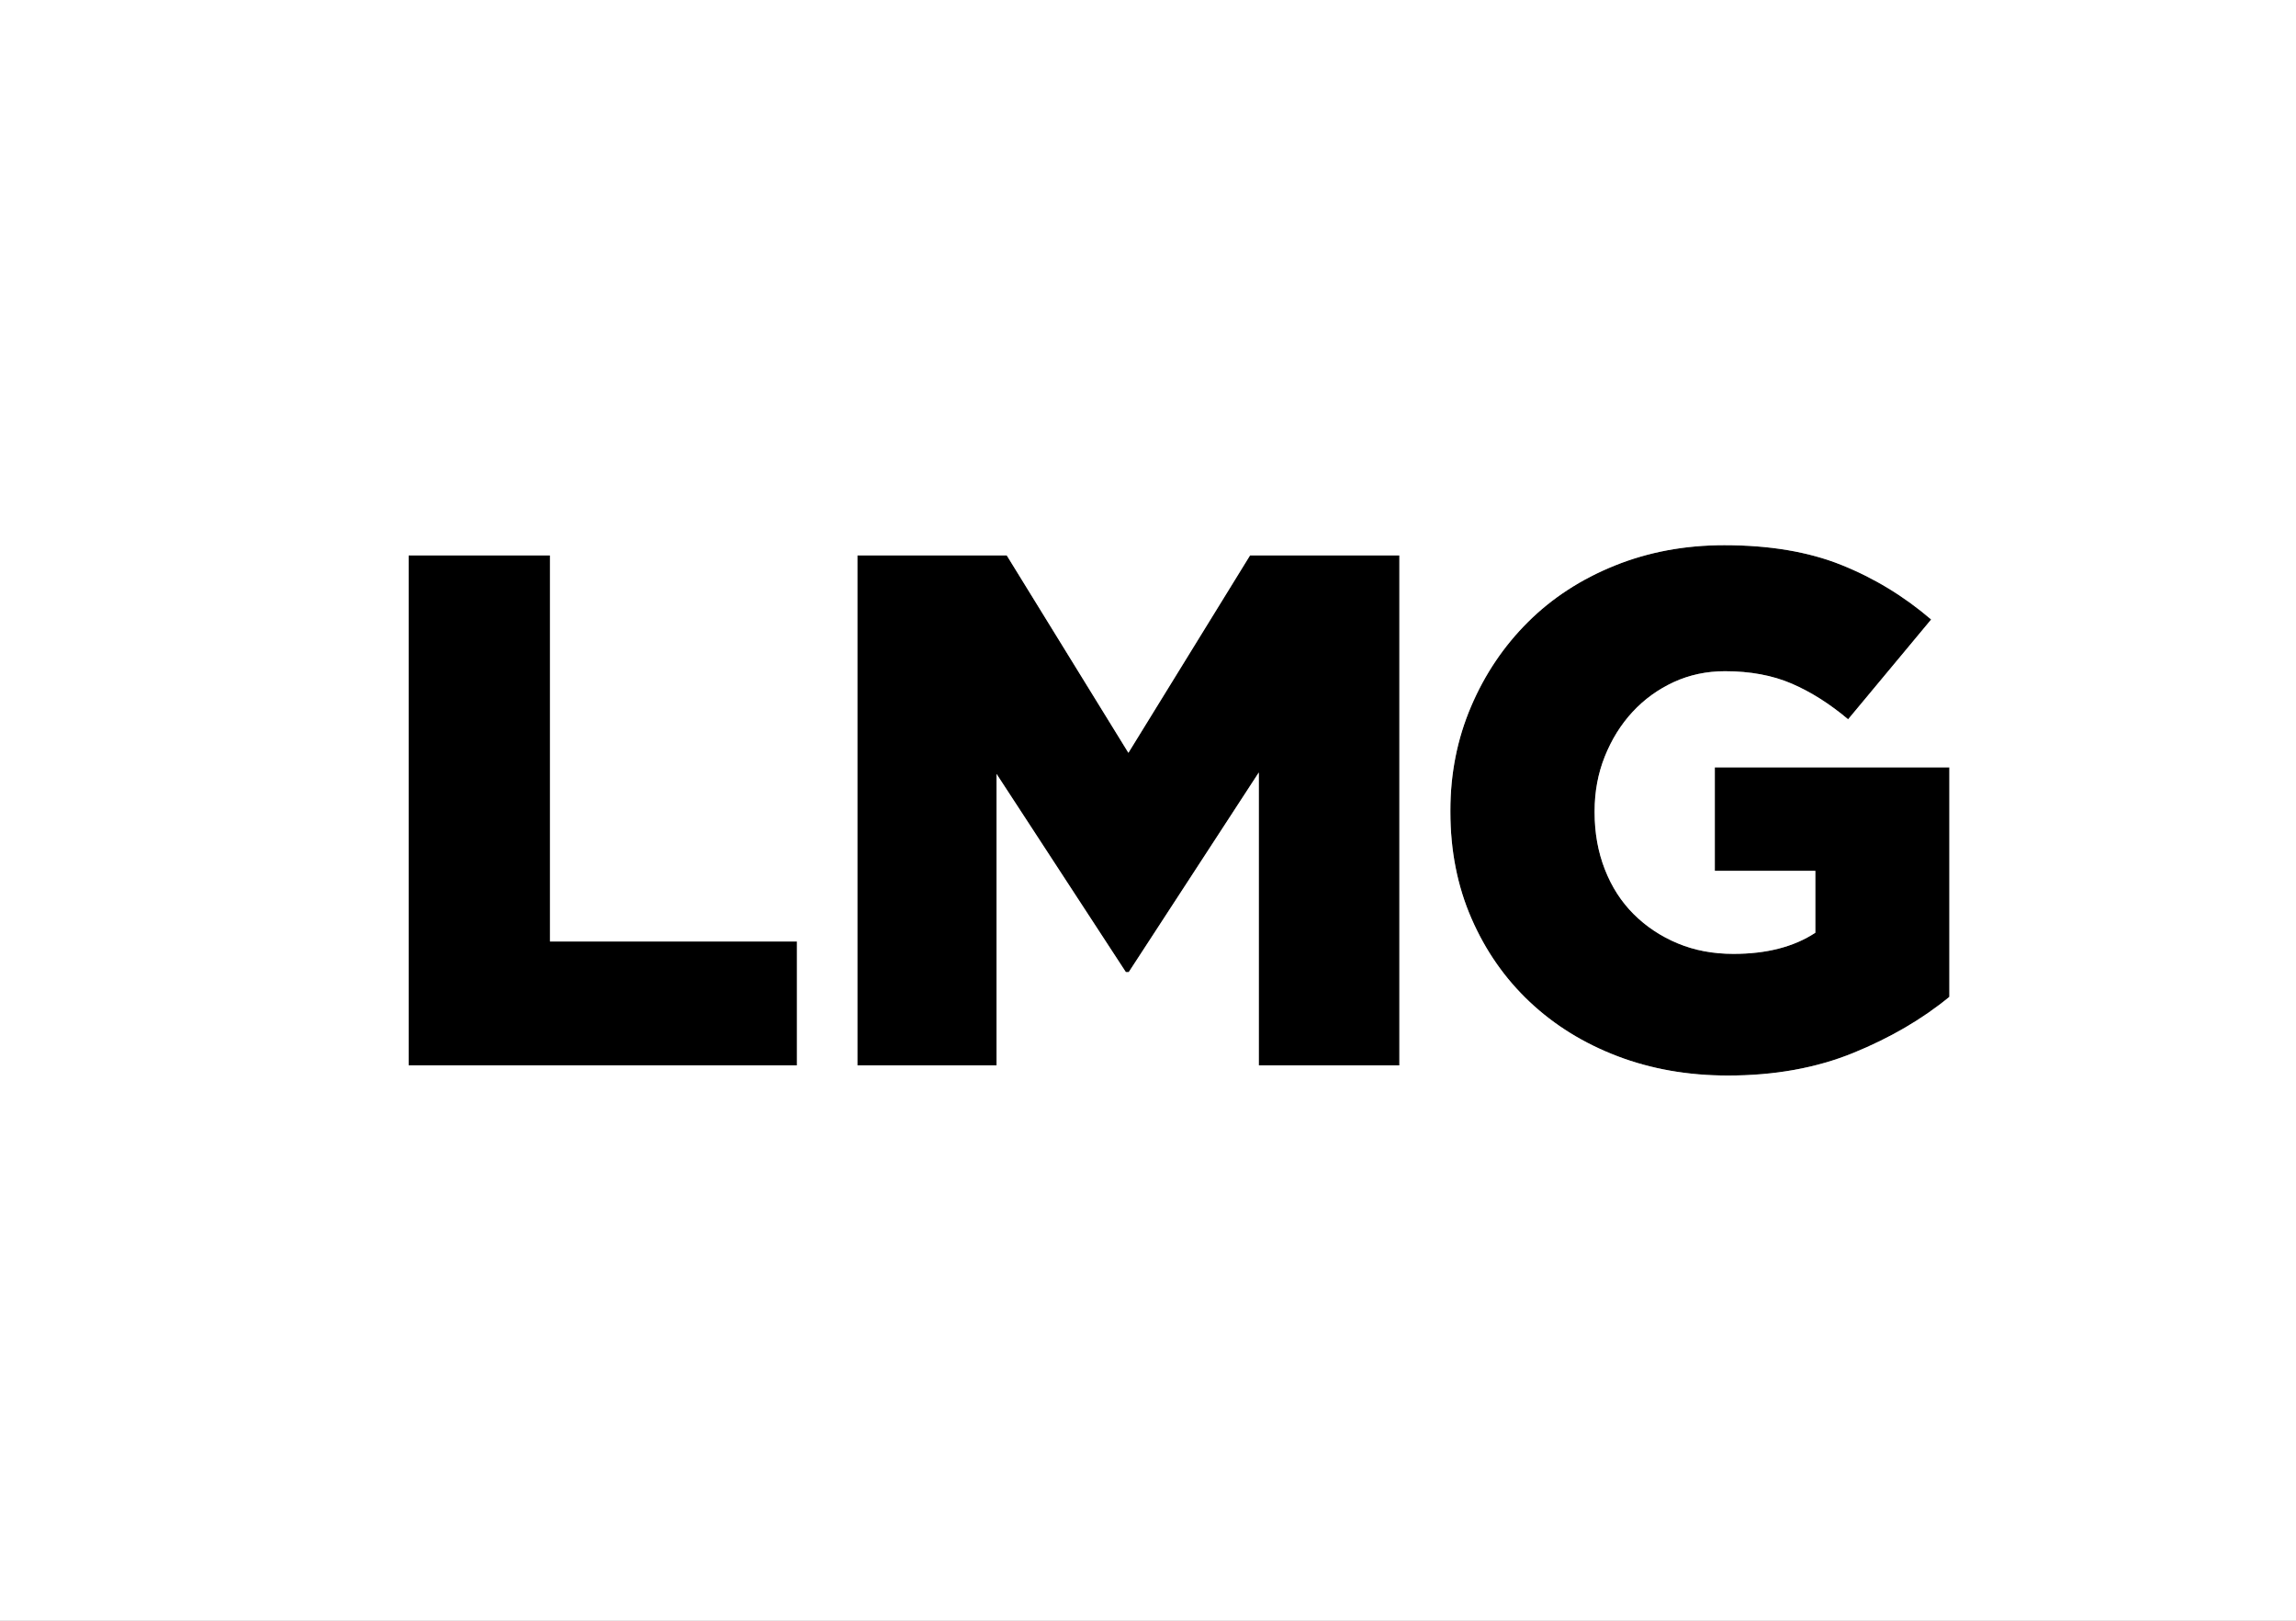 <svg id="Laag_1" xmlns="http://www.w3.org/2000/svg" version="1.1" viewBox="0 0 240.945 170.079" width="100%" height="100%" preserveAspectRatio="none"><rect x="0" y="0" width="240.945" height="170.079" fill="#808080" stroke="none"/><g><polygon points="83.632 111.796 42.886 111.796 42.886 58.283 57.716 58.283 57.716 98.8 83.632 98.8 83.632 111.796" fill="#000000" data-color-group="0"/><polygon points="146.854 111.796 132.1 111.796 132.1 81.064 118.454 102.011 118.148 102.011 104.579 81.217 104.579 111.796 89.977 111.796 89.977 58.283 105.649 58.283 118.416 79 131.182 58.283 146.854 58.283 146.854 111.796" fill="#000000" data-color-group="0"/><path d="M204.571,104.609c-2.854,2.346-6.219,4.308-10.091,5.887-3.874,1.579-8.257,2.37-13.149,2.37-4.18,0-8.04-.677-11.582-2.026-3.542-1.35-6.612-3.248-9.212-5.695-2.599-2.445-4.638-5.363-6.115-8.753-1.479-3.389-2.217-7.121-2.217-11.199v-.153c0-3.873.723-7.504,2.168-10.894,1.445-3.389,3.435-6.345,5.971-8.868,2.535-2.523,5.571-4.498,9.108-5.925,3.535-1.426,7.369-2.141,11.497-2.141,4.739,0,8.829.688,12.269,2.065,3.44,1.376,6.587,3.287,9.441,5.733l-8.715,10.473c-1.938-1.63-3.912-2.879-5.925-3.746-2.014-.866-4.346-1.299-6.995-1.299-1.938,0-3.734.382-5.39,1.146-1.656.765-3.096,1.81-4.319,3.134-1.223,1.326-2.191,2.88-2.904,4.664-.715,1.785-1.07,3.696-1.07,5.733v.153c0,2.141.357,4.128,1.073,5.963.716,1.835,1.725,3.402,3.029,4.702,1.305,1.299,2.838,2.319,4.603,3.058,1.763.739,3.72,1.108,5.867,1.108,3.477,0,6.341-.738,8.591-2.217v-6.499h-10.55v-10.855h24.616v24.081Z" fill="#000000" data-color-group="0"/></g><path d="M0,0v170.079h240.945V0H0ZM83.632,111.796h-40.747v-53.513h14.831v40.517h25.916v12.996ZM146.854,111.796h-14.754v-30.732l-13.646,20.947h-.306l-13.569-20.794v30.579h-14.602v-53.513h15.672l12.767,20.717,12.766-20.717h15.672v53.513ZM204.571,104.609c-2.854,2.346-6.219,4.308-10.091,5.887-3.874,1.579-8.257,2.37-13.149,2.37-4.18,0-8.04-.677-11.582-2.026-3.542-1.35-6.612-3.248-9.212-5.695-2.599-2.445-4.638-5.363-6.115-8.753-1.479-3.389-2.217-7.121-2.217-11.199v-.153c0-3.873.723-7.504,2.168-10.894,1.445-3.389,3.435-6.345,5.971-8.868,2.535-2.523,5.571-4.498,9.108-5.925,3.535-1.426,7.369-2.141,11.497-2.141,4.739,0,8.829.688,12.269,2.065,3.44,1.376,6.587,3.287,9.441,5.733l-8.715,10.473c-1.938-1.63-3.912-2.879-5.925-3.746-2.014-.866-4.346-1.299-6.995-1.299-1.938,0-3.734.382-5.39,1.146-1.656.765-3.096,1.81-4.319,3.134-1.223,1.326-2.191,2.88-2.904,4.664-.715,1.785-1.07,3.696-1.07,5.733v.153c0,2.141.357,4.128,1.073,5.963.716,1.835,1.725,3.402,3.029,4.702,1.305,1.299,2.838,2.319,4.603,3.058,1.763.739,3.72,1.108,5.867,1.108,3.477,0,6.341-.738,8.591-2.217v-6.499h-10.55v-10.855h24.616v24.081Z" fill="#ffffff" data-color-group="1"/></svg>